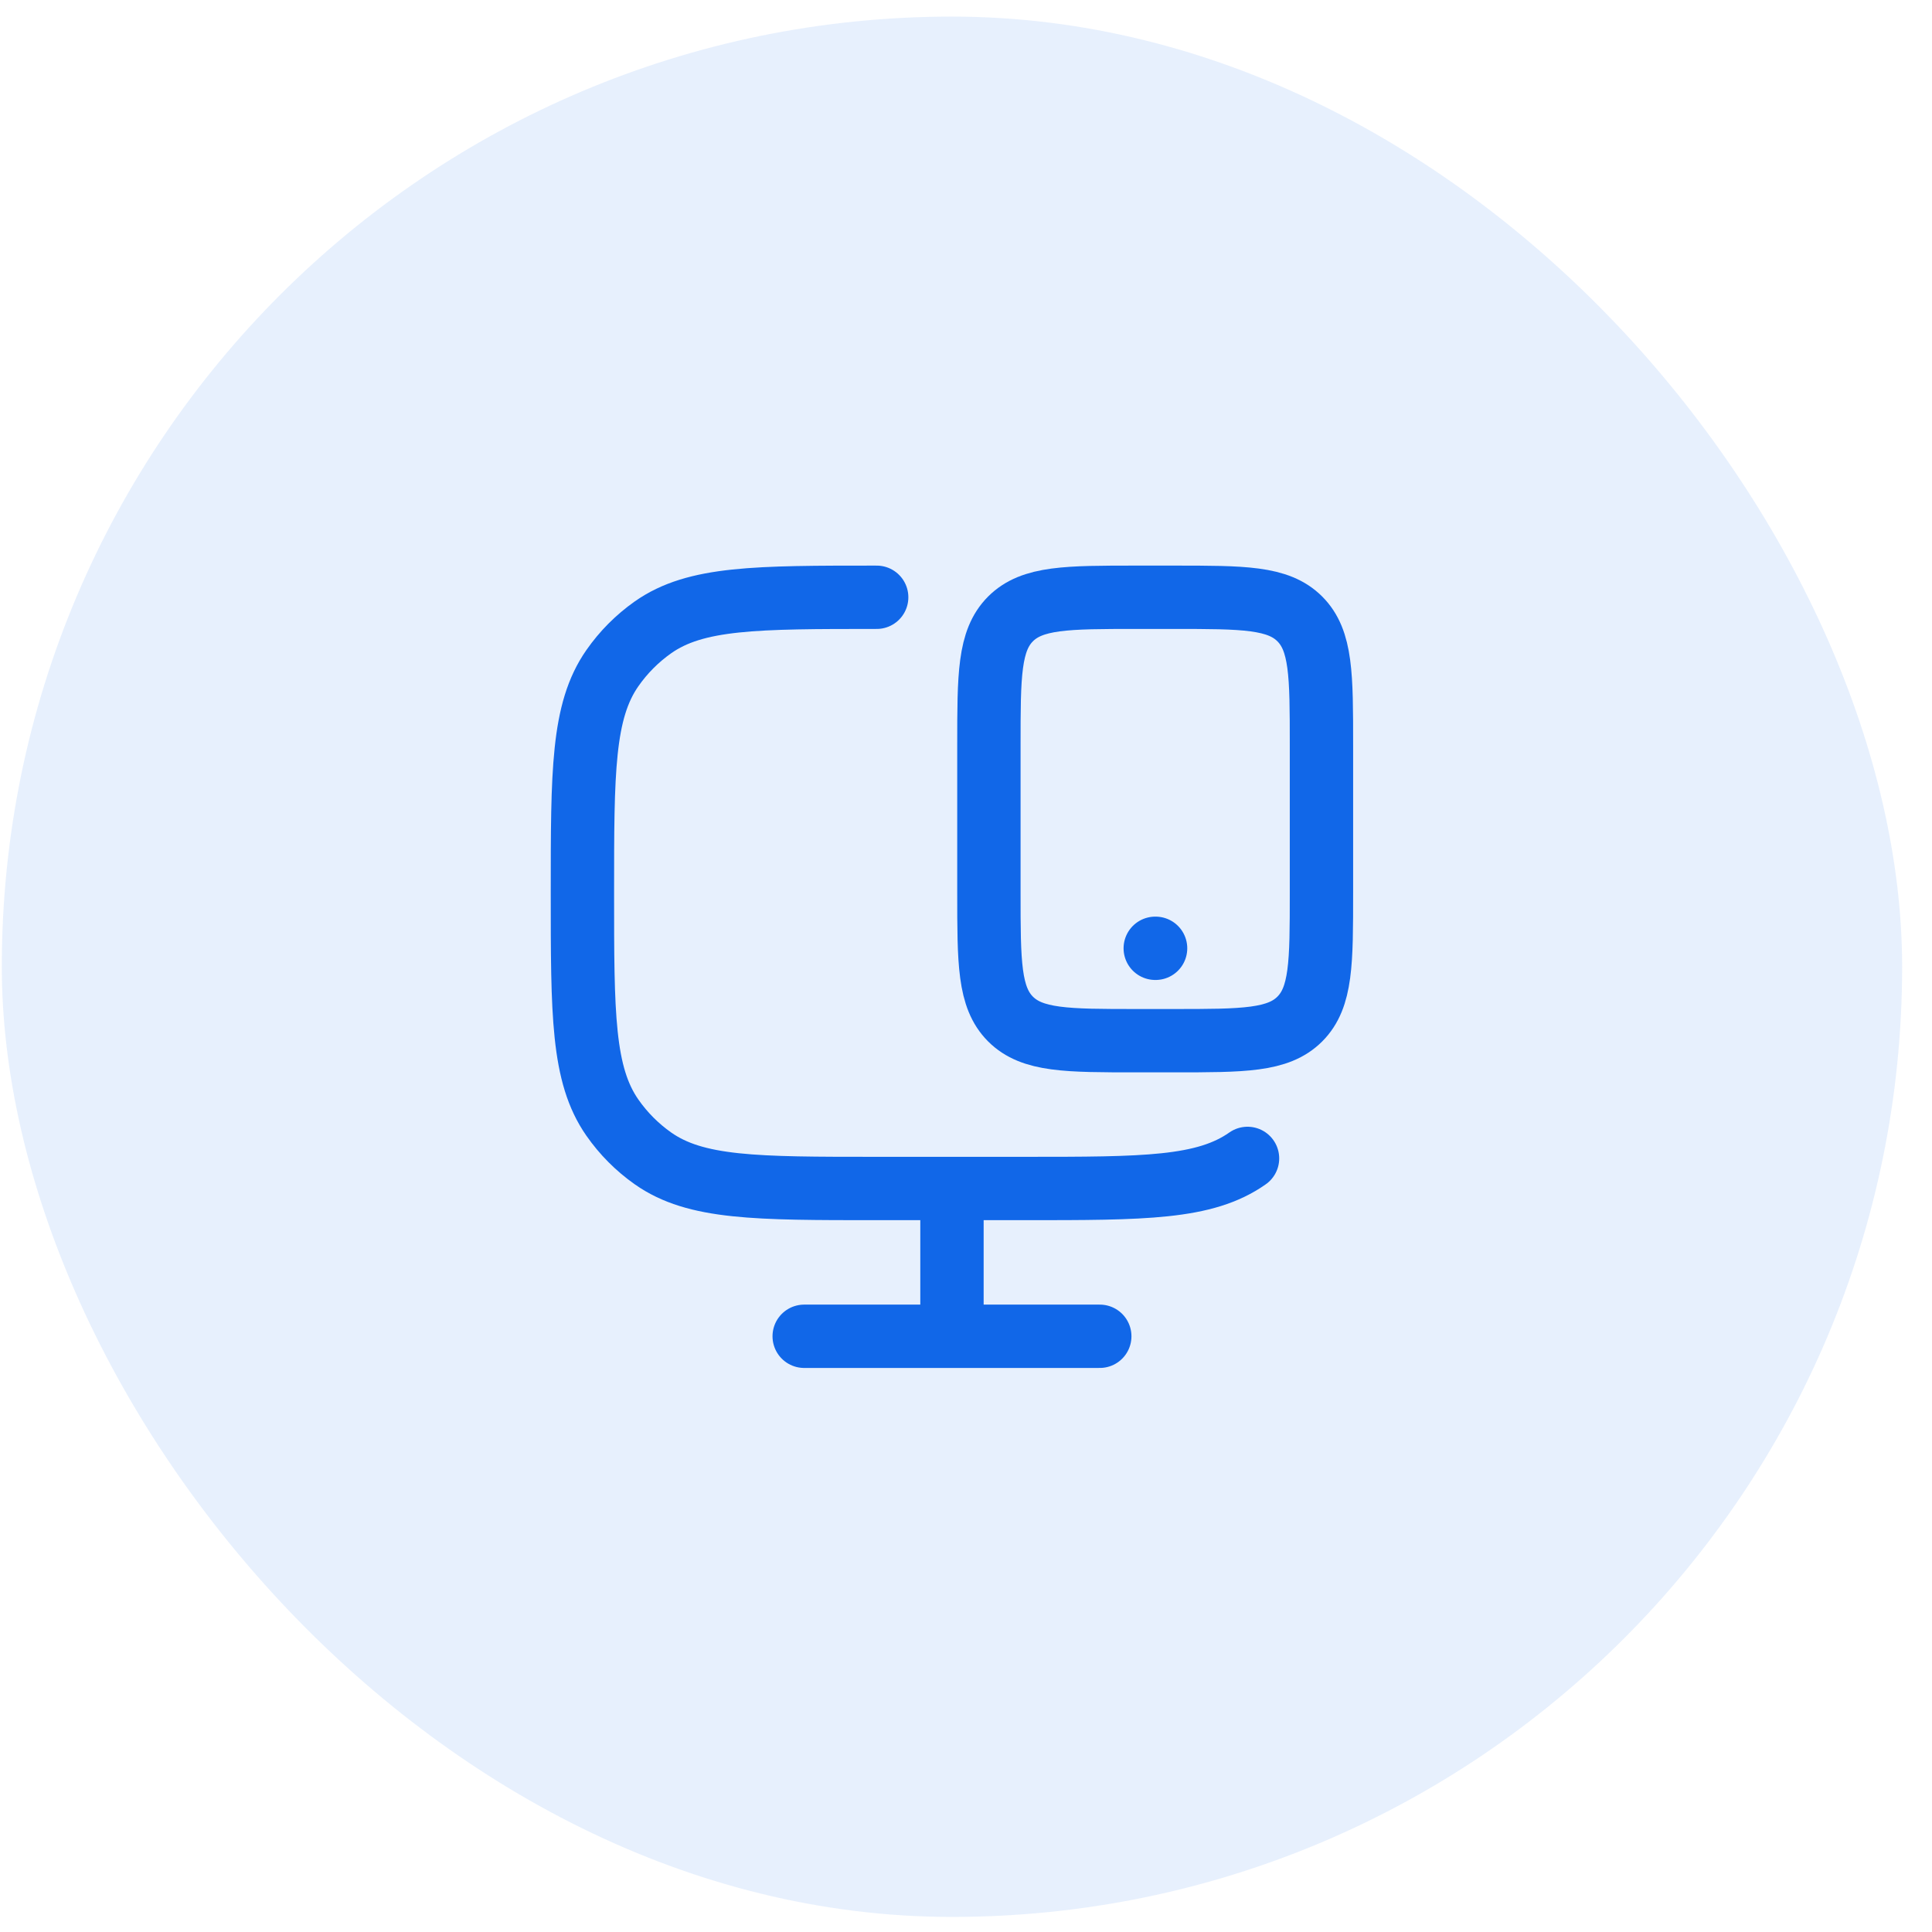 <svg width="61" height="61" viewBox="0 0 61 61" fill="none" xmlns="http://www.w3.org/2000/svg">
<rect x="0.057" y="0.524" width="60" height="60" rx="30" fill="#1167E8" fill-opacity="0.1"/>
<path d="M39.389 36.575C38.039 37.525 36.135 37.525 32.326 37.525H27.68C23.872 37.525 21.967 37.525 20.617 36.575C20.118 36.224 19.684 35.788 19.334 35.286C18.389 33.93 18.389 32.017 18.389 28.191C18.389 24.366 18.389 22.453 19.334 21.097C19.684 20.595 20.118 20.159 20.617 19.807C21.967 18.858 23.872 18.858 27.68 18.858" stroke="#1167E8" stroke-width="2" stroke-linecap="round"/>
<path d="M30.057 37.524V42.191" stroke="#1167E8" stroke-width="2"/>
<path d="M25.391 42.191H34.724" stroke="#1167E8" stroke-width="2" stroke-linecap="round"/>
<path d="M37.056 18.858C39.256 18.858 40.356 18.858 41.039 19.541C41.723 20.225 41.723 21.325 41.723 23.525V28.191C41.723 30.391 41.723 31.491 41.039 32.175C40.356 32.858 39.256 32.858 37.056 32.858H35.889C33.69 32.858 32.59 32.858 31.906 32.175C31.223 31.491 31.223 30.391 31.223 28.191V23.525C31.223 21.325 31.223 20.225 31.906 19.541C32.59 18.858 33.69 18.858 35.889 18.858H37.056Z" stroke="#1167E8" stroke-width="2" stroke-linecap="round"/>
<path d="M36.475 29.941H36.486" stroke="#1167E8" stroke-width="2" stroke-linecap="round" stroke-linejoin="round"/>
</svg>
